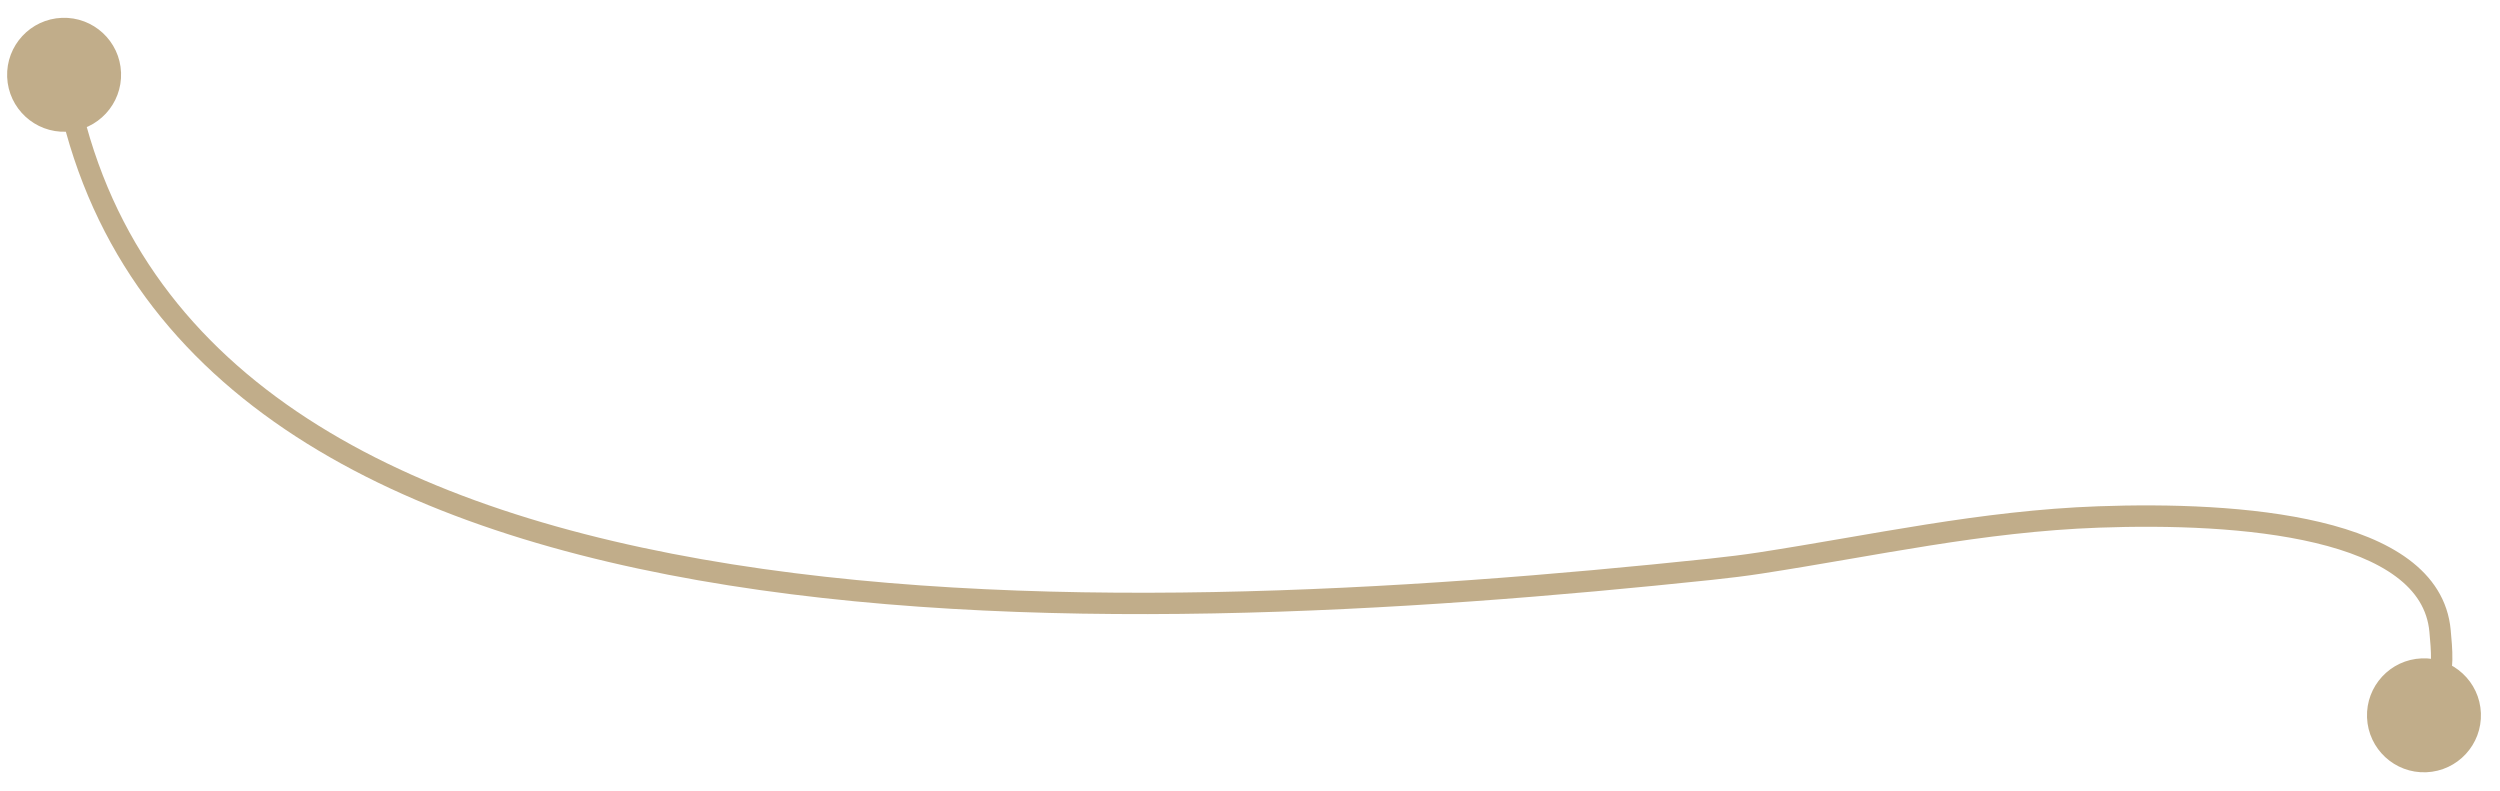 <?xml version="1.0" encoding="UTF-8"?> <svg xmlns="http://www.w3.org/2000/svg" width="117" height="37" viewBox="0 0 117 37" fill="none"><path d="M0.335 3.605C0.393 5.076 1.633 6.222 3.105 6.165C4.576 6.107 5.722 4.867 5.665 3.395C5.607 1.924 4.367 0.778 2.895 0.835C1.424 0.893 0.278 2.133 0.335 3.605ZM82.378 26.348L82.454 26.842L82.378 26.348ZM98.215 24.194L98.197 23.694L98.215 24.194ZM114.195 29.535L114.693 29.491L114.195 29.535ZM114.023 32.217L113.56 32.027L114.023 32.217ZM110.777 33.582C110.835 35.053 112.075 36.2 113.546 36.142C115.018 36.084 116.164 34.844 116.106 33.372C116.048 31.901 114.808 30.755 113.337 30.812C111.865 30.87 110.719 32.11 110.777 33.582ZM80.111 27.139C80.964 27.049 81.749 26.951 82.454 26.842L82.302 25.854C81.616 25.959 80.847 26.056 80.006 26.145L80.111 27.139ZM82.454 26.842C87.818 26.016 92.786 24.89 98.233 24.694L98.197 23.694C92.672 23.893 87.579 25.041 82.302 25.854L82.454 26.842ZM98.233 24.694C101.478 24.577 105.309 24.679 108.368 25.411C109.898 25.776 111.198 26.291 112.131 26.985C113.052 27.67 113.602 28.515 113.697 29.579L114.693 29.491C114.568 28.085 113.826 26.999 112.728 26.183C111.642 25.375 110.195 24.819 108.6 24.438C105.408 23.675 101.469 23.576 98.197 23.694L98.233 24.694ZM113.697 29.579C113.777 30.482 113.859 31.301 113.56 32.027L114.485 32.407C114.895 31.411 114.767 30.323 114.693 29.491L113.697 29.579ZM113.56 32.027C113.484 32.212 113.386 32.378 113.263 32.607C113.15 32.818 113.021 33.074 112.954 33.365L113.929 33.589C113.964 33.437 114.037 33.28 114.144 33.08C114.242 32.897 114.383 32.655 114.485 32.407L113.56 32.027ZM2.507 3.585C4.975 17.888 17.483 24.485 32.673 27.157C47.884 29.833 66.004 28.623 80.111 27.139L80.006 26.145C65.906 27.628 47.908 28.822 32.846 26.172C17.765 23.519 5.847 17.062 3.493 3.415L2.507 3.585Z" fill="#C1AD8A"></path></svg> 